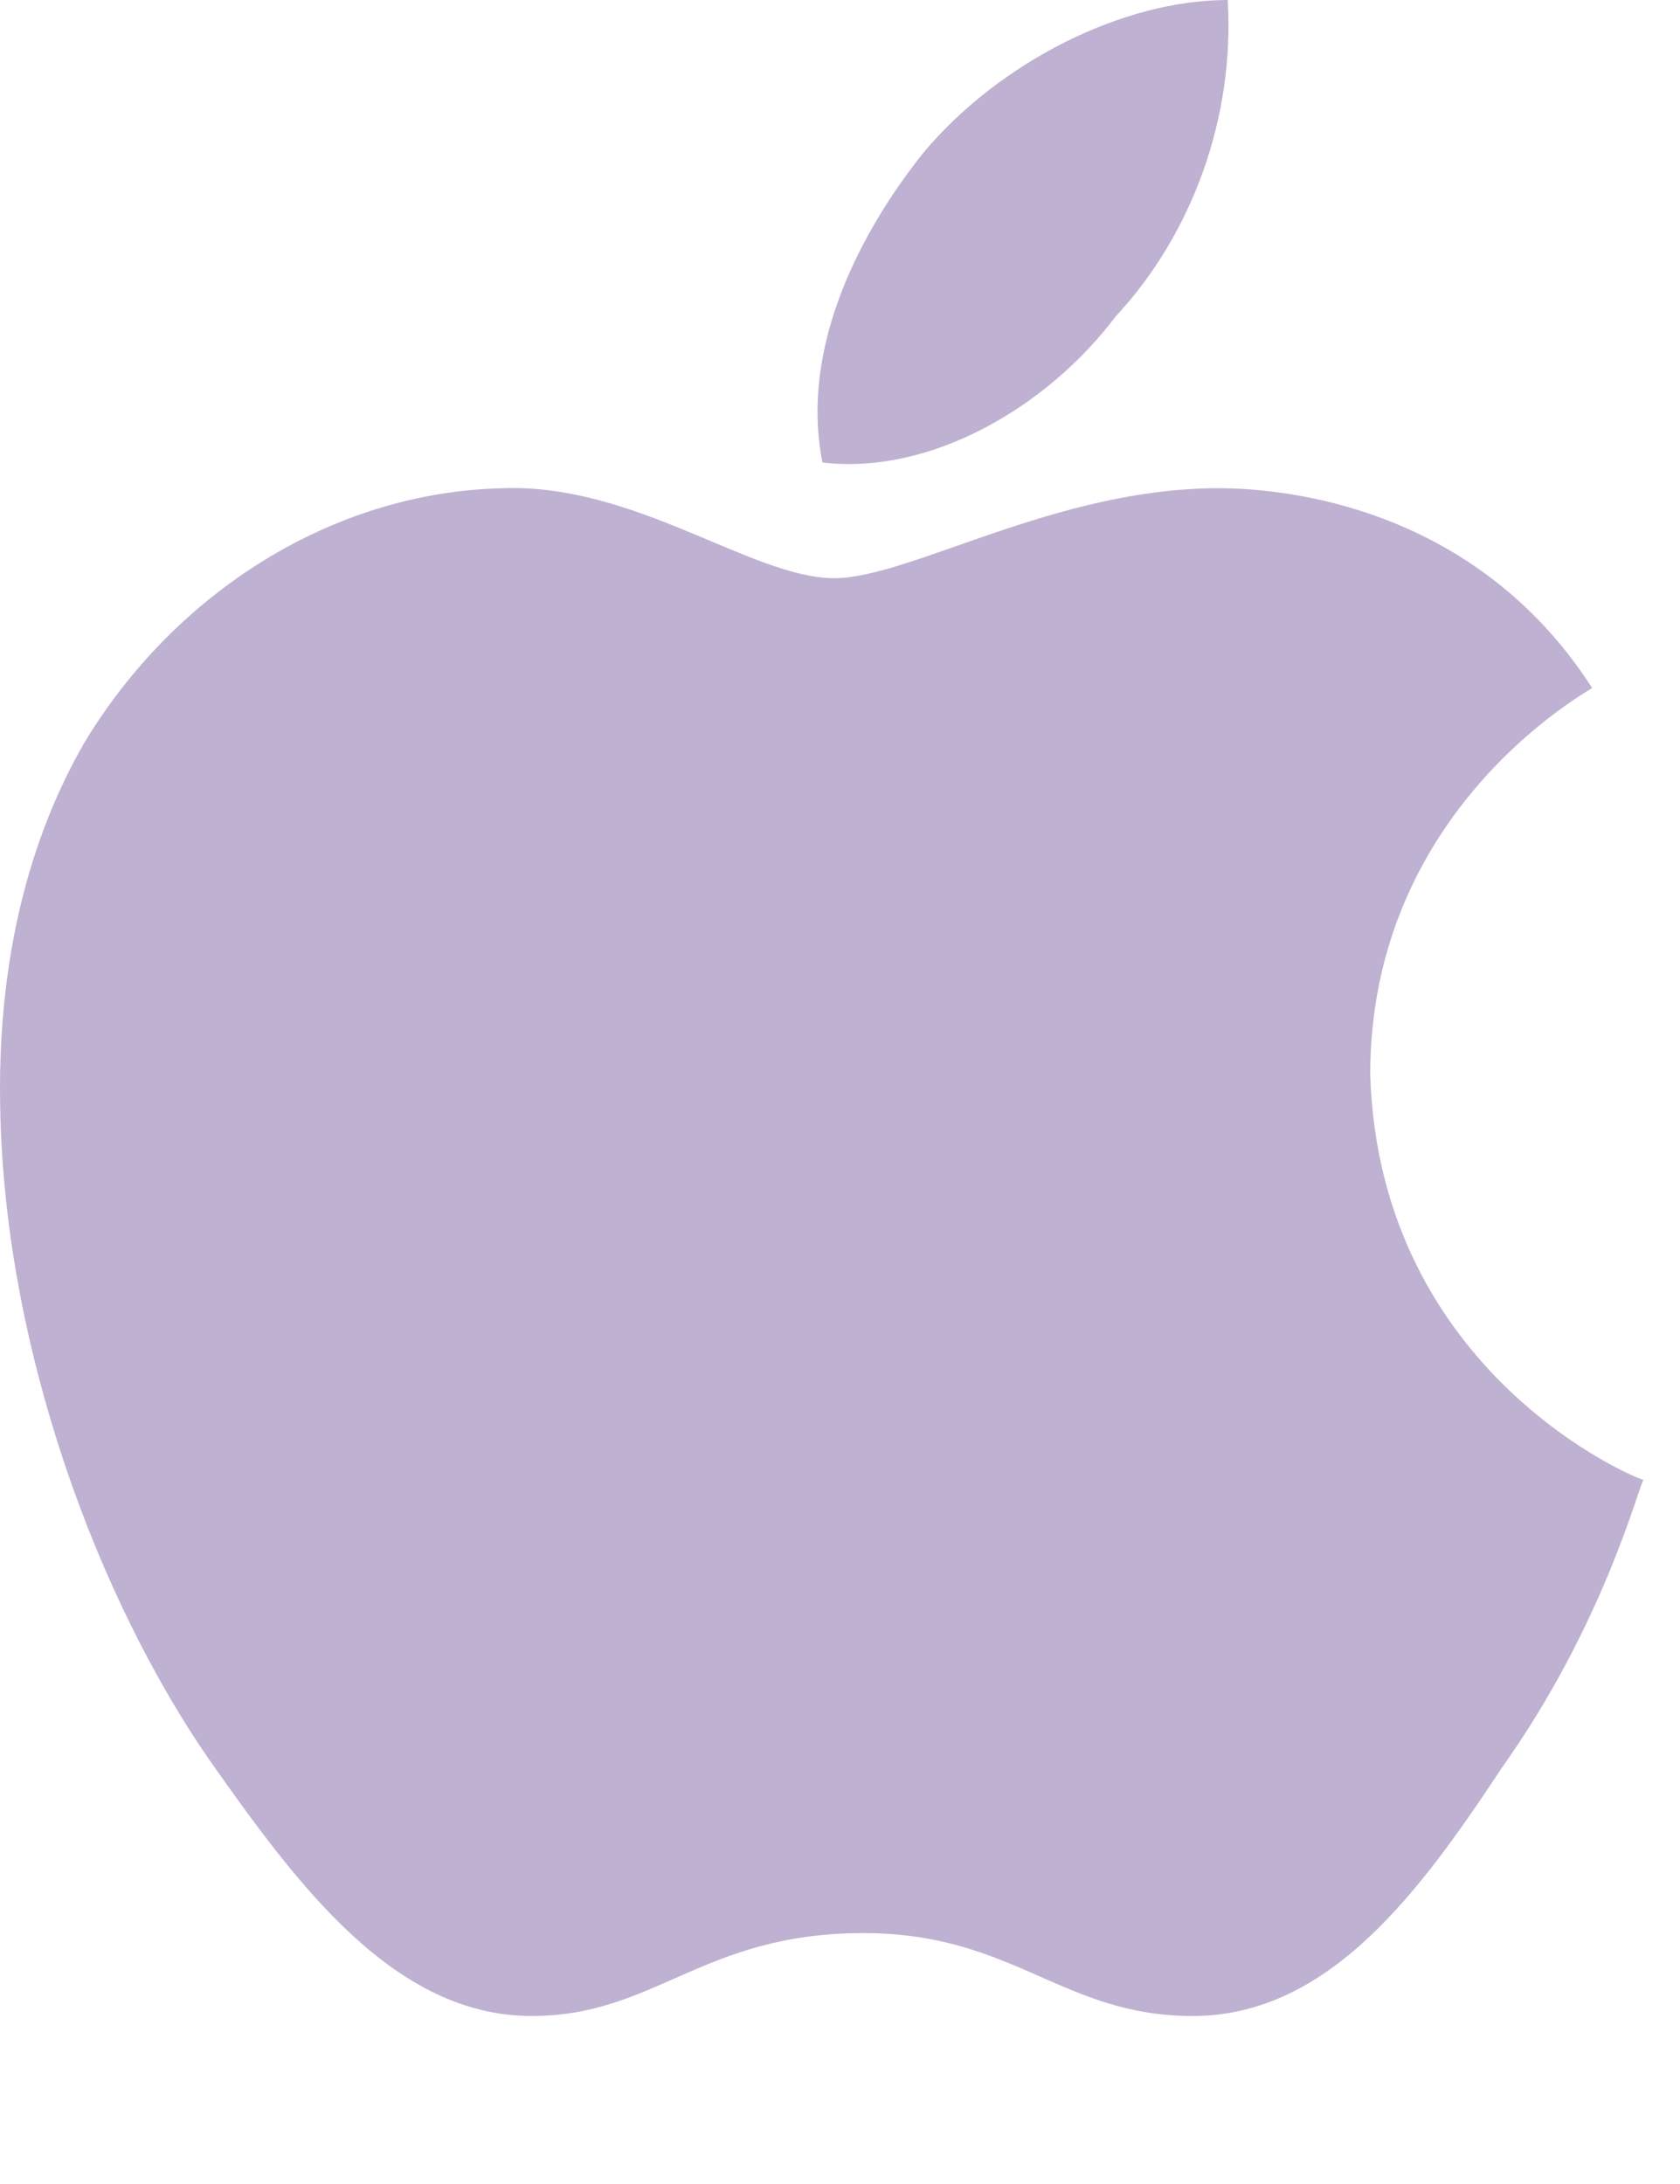 <?xml version="1.0" encoding="utf-8"?>
<svg xmlns="http://www.w3.org/2000/svg" fill="none" height="100%" overflow="visible" preserveAspectRatio="none" style="display: block;" viewBox="0 0 20 26" width="100%">
<g id="Frame 17">
<path d="M13.281 3.768C12.475 4.839 11.084 5.659 9.791 5.506C9.513 4.102 10.278 2.711 11.001 1.808C11.905 0.737 13.364 0 14.616 0C14.699 1.391 14.199 2.781 13.281 3.768ZM14.505 5.812C15.339 5.812 17.578 6.049 18.954 8.19C18.857 8.26 16.312 9.664 16.312 12.793C16.424 16.366 19.511 17.618 19.566 17.618C19.511 17.673 19.107 19.314 17.884 21.038C16.91 22.512 15.826 24 14.199 24C12.641 24 12.071 23.013 10.278 23.013C8.359 23.013 7.803 24 6.329 24C4.688 24 3.534 22.429 2.505 20.969C1.17 19.05 0.044 16.046 0.002 13.154C-0.026 11.625 0.266 10.123 1.003 8.844C2.074 7.064 3.951 5.854 5.995 5.812C7.566 5.757 8.957 6.883 9.93 6.883C10.834 6.883 12.558 5.812 14.505 5.812Z" fill="#BFB1D1" id=""/>
</g>
</svg>